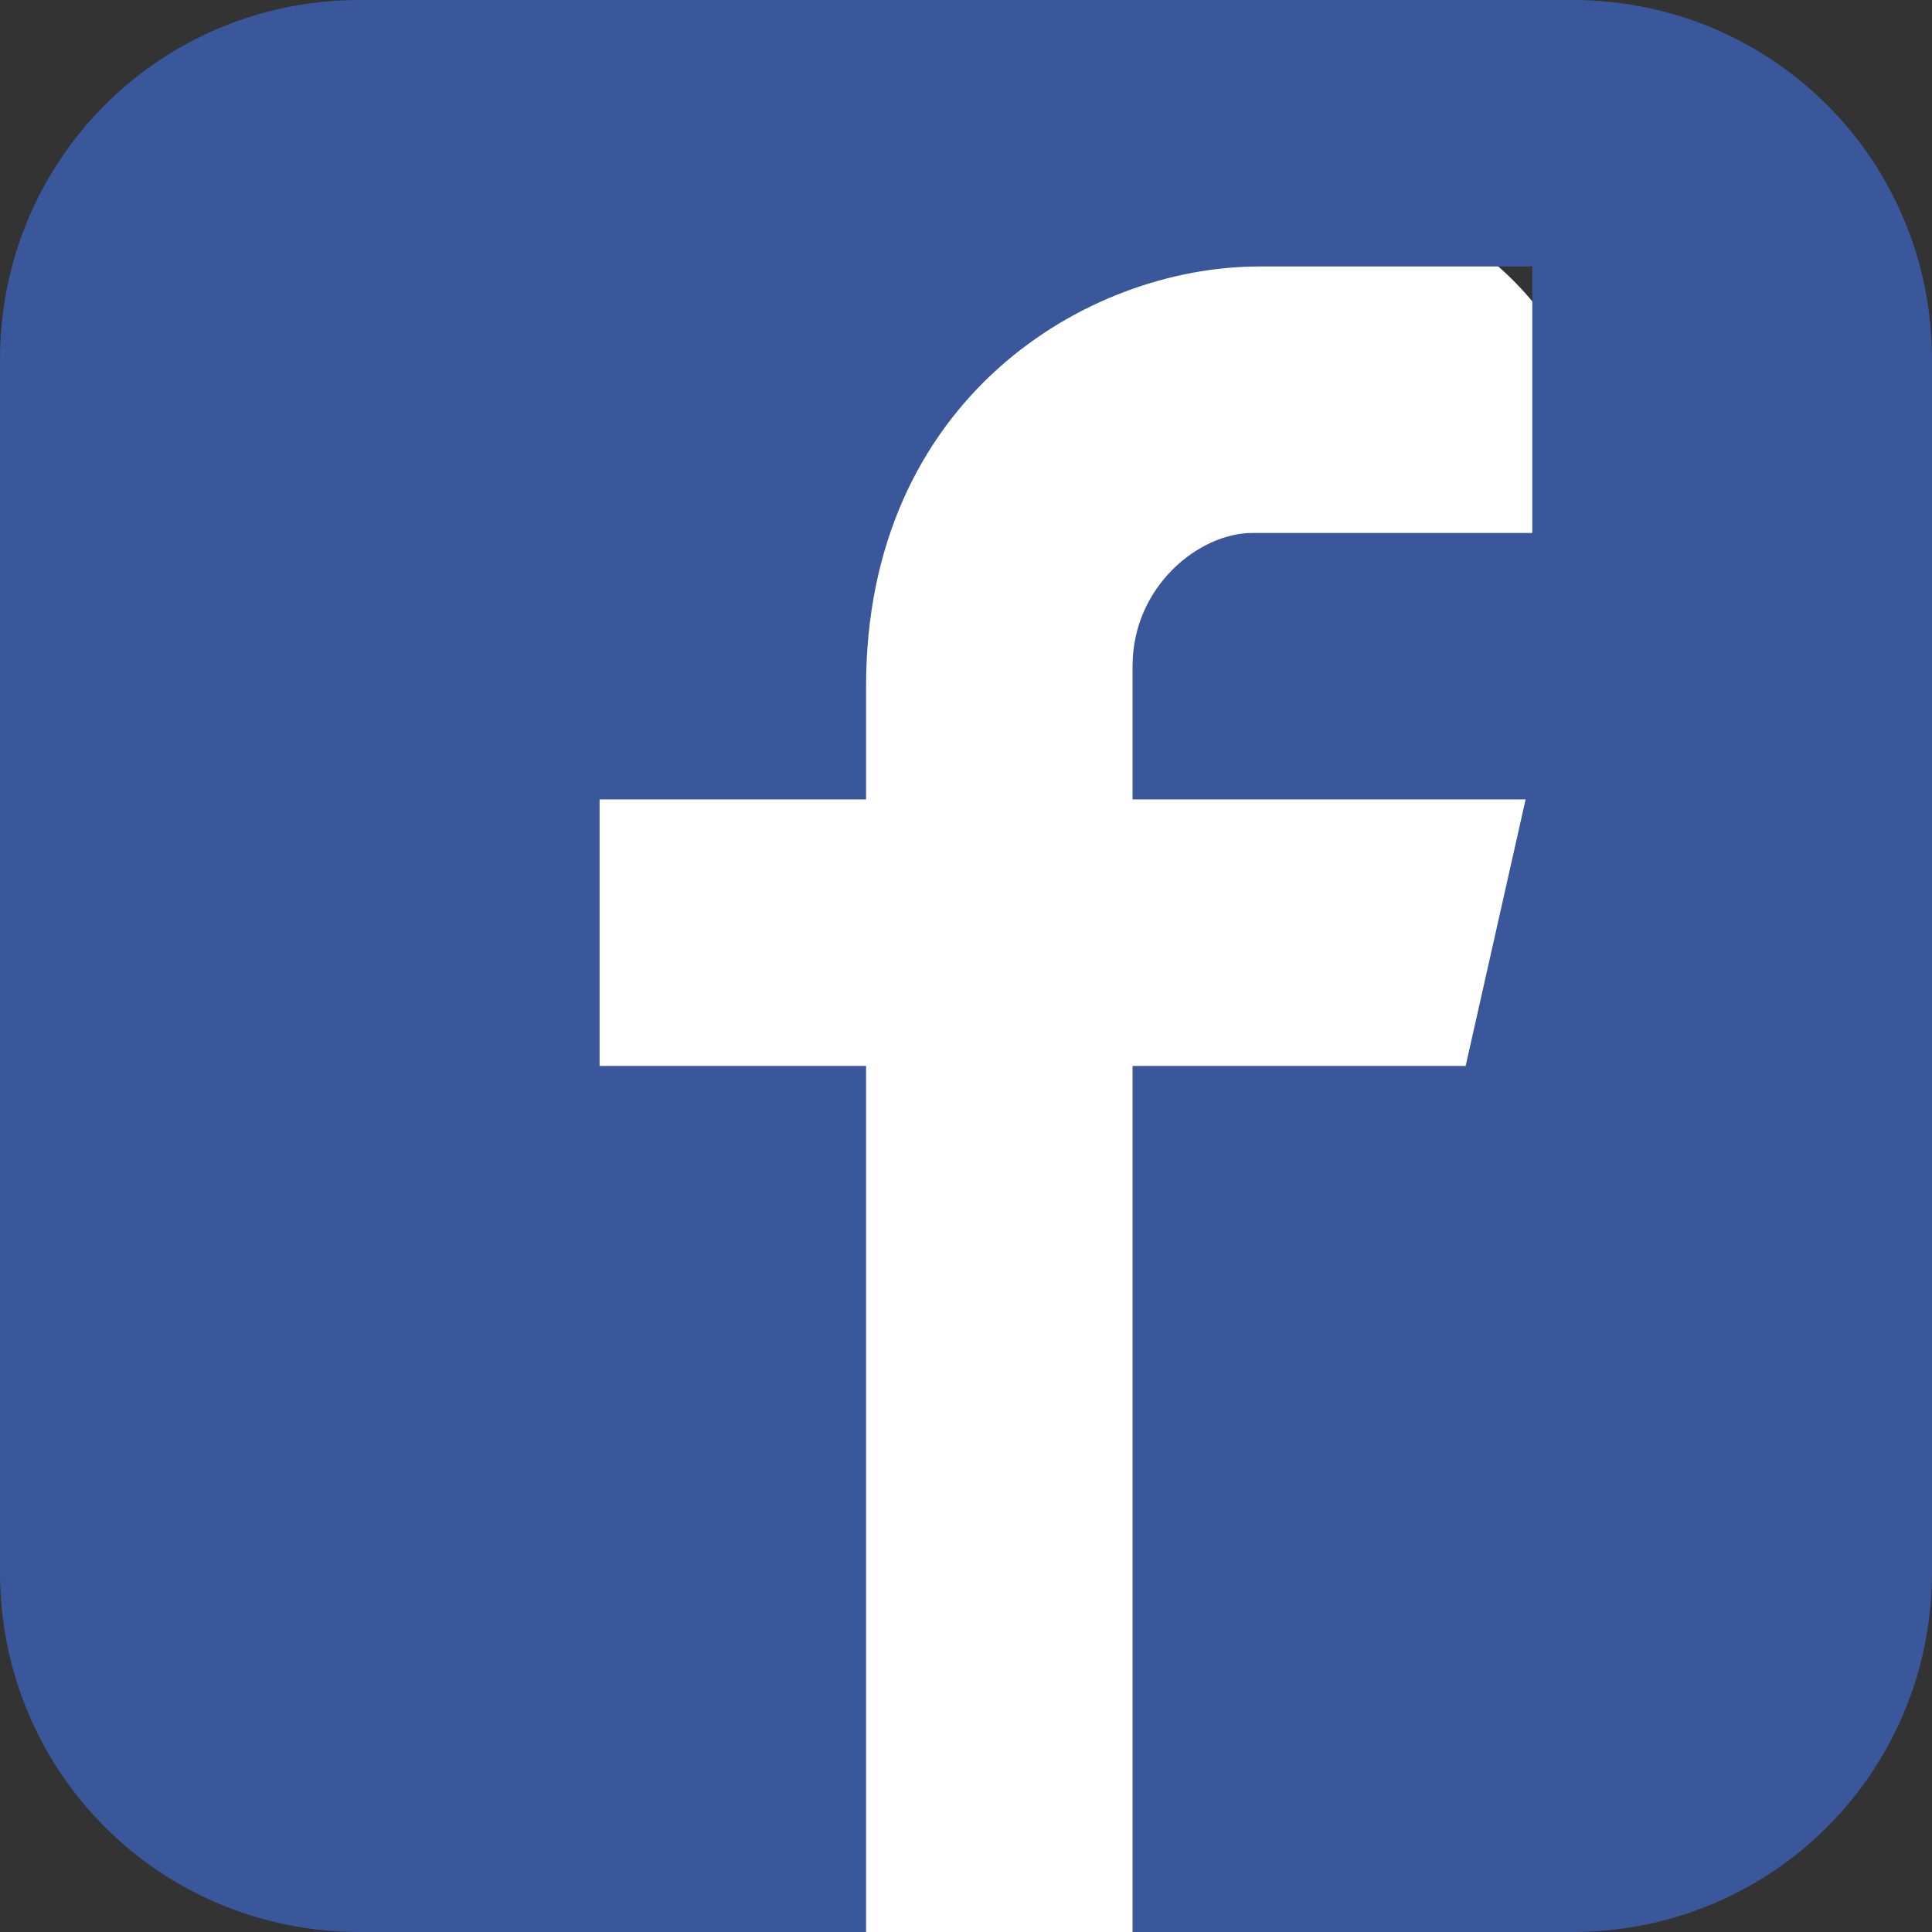 <?xml version="1.0" encoding="utf-8"?>
<svg xmlns="http://www.w3.org/2000/svg" width="29" height="29">
  <rect width="100%" height="100%" fill="#333333" stroke="none"/>
  <rect fill="#FFF" x="4" y="3" width="20" height="26" rx="4"/>
  <path d="M29 5.4v18.2c0 3-2.4 5.4-5.4 5.4H5.4c-3 0-5.4-2.4-5.4-5.4V5.4C0 2.4 2.4 0 5.4 0h18.2c3 0 5.4 2.4 5.4 5.4zM18.8 8H23V4h-4.1C16.3 4 13 6 13 10.3V12H9v4h4v13h4V16h5l.9-4H17v-2c0-1.2 1-2 1.8-2z" fill="#39579A"/>
</svg>